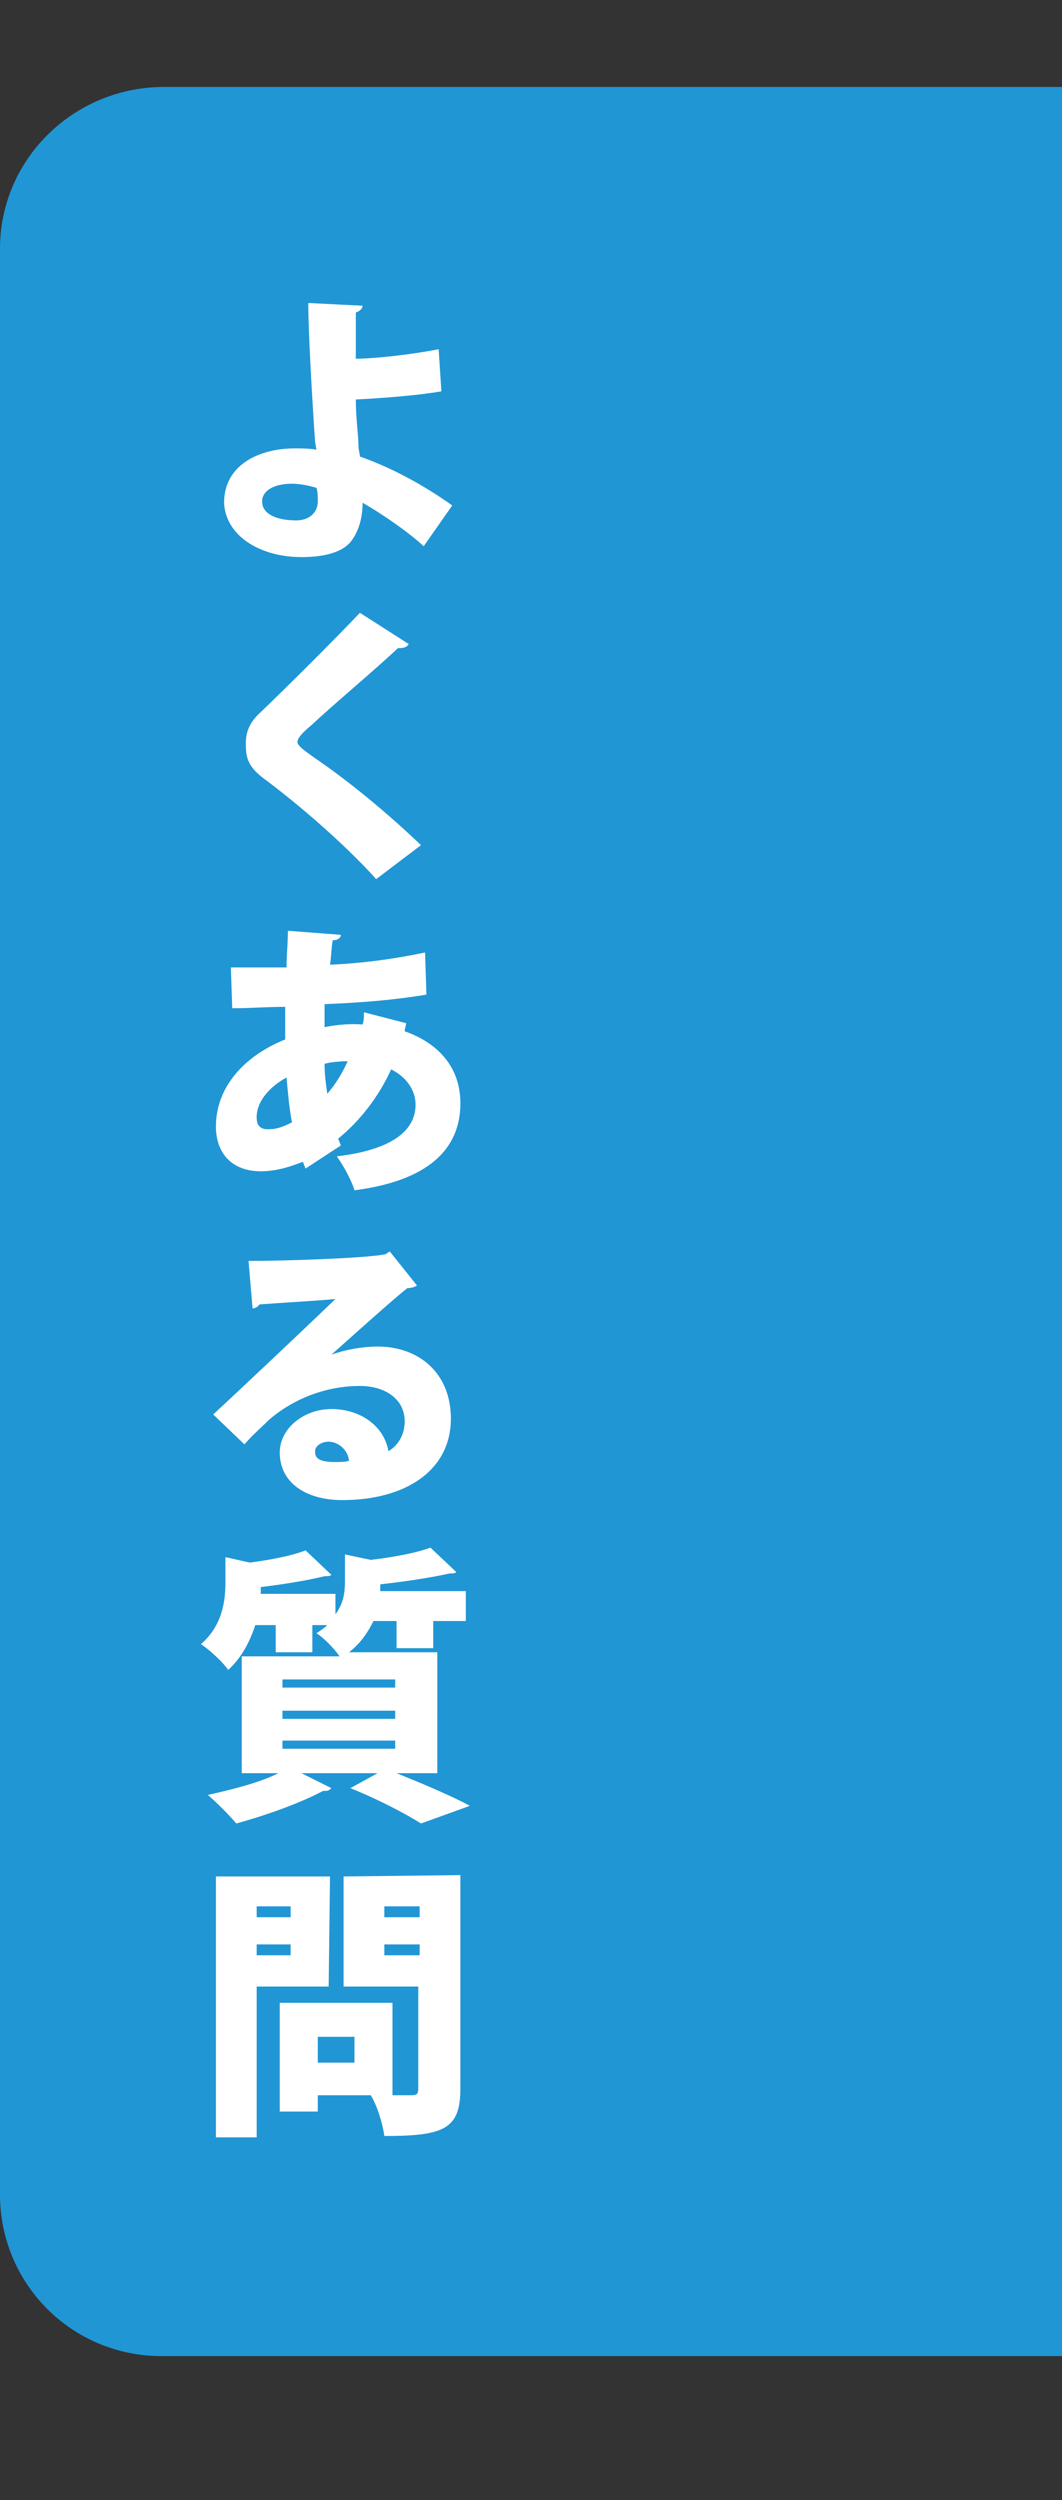 <?xml version="1.0" encoding="utf-8"?>
<!-- Generator: Adobe Illustrator 25.2.1, SVG Export Plug-In . SVG Version: 6.00 Build 0)  -->
<svg version="1.1" id="レイヤー_1" xmlns="http://www.w3.org/2000/svg" xmlns:xlink="http://www.w3.org/1999/xlink" x="0px"
	 y="0px" viewBox="0 0 78.2 184" style="enable-background:new 0 0 78.2 184;" xml:space="preserve">
<rect x="0" y="0" width="78.2" height="184" fill="#333333" stroke="none"/>
<style type="text/css">
	.st0{fill:#2096D5;}
	.st1{fill:#FFFFFF;}
</style>
<g>
	<path class="st0" d="M0,18.3v143.2c0,6.6,5.3,11.9,11.9,11.9h68.2c6.6,0,11.9-5.3,11.9-11.9V18.3c0-6.6-5.3-11.9-11.9-11.9H11.9
		C5.3,6.5,0,11.8,0,18.3z"/>
</g>
<g>
	<path class="st1" d="M32.5,28.8c-1.7,0.3-4.3,0.5-6.3,0.6c0,1.4,0.2,2.7,0.2,3.5c0,0.2,0.1,0.5,0.1,0.7c2.3,0.8,4.7,2.1,6.8,3.6
		l-2.1,3c-1.2-1.1-3.1-2.4-4.5-3.2c0,1.3-0.4,2.3-0.9,2.9C25.2,40.6,24,41,22.2,41c-3.1,0-5.6-1.6-5.7-4c0-2.8,2.6-4,5.2-4
		c0.4,0,1.2,0,1.6,0.1l-0.1-0.6c-0.2-2.9-0.5-8-0.5-10.2l4,0.2c0,0.2-0.2,0.4-0.5,0.5c0,0.5,0,2.9,0,3.4c1.3,0,4.1-0.3,6.1-0.7
		L32.5,28.8z M21.5,35.6c-1.3,0-2.2,0.5-2.2,1.3c0,1,1.2,1.4,2.5,1.4c1,0,1.6-0.6,1.6-1.4c0-0.4,0-0.7-0.1-1
		C22.6,35.7,22,35.6,21.5,35.6z"/>
	<path class="st1" d="M27.7,64.7c-1.7-1.9-4.7-4.7-8-7.2c-1.4-1-1.6-1.6-1.6-2.8c0-0.7,0.2-1.4,0.9-2.1c2.2-2.1,6-5.9,7.5-7.5
		l3.6,2.3c-0.2,0.3-0.5,0.3-0.8,0.3c-1.8,1.7-4.7,4.1-6.4,5.7c-0.5,0.4-1,0.9-1,1.2s0.6,0.7,1.3,1.2c2.5,1.7,5.4,4.1,7.8,6.4
		L27.7,64.7z"/>
	<path class="st1" d="M31.4,73.2c-2.4,0.4-4.9,0.6-7.5,0.7c0,0.5,0,1.1,0,1.7c0.4-0.1,1.6-0.3,2.8-0.2c0.1-0.3,0.1-0.6,0.1-0.9
		l3.1,0.8c0,0.2-0.1,0.4-0.1,0.6c2.3,0.8,4.1,2.5,4.1,5.3c0,3.4-2.4,5.7-7.8,6.4c-0.2-0.7-0.8-1.8-1.3-2.5c3.5-0.4,5.8-1.6,5.8-3.8
		c0-1-0.6-2-1.8-2.6c-0.9,2-2.3,3.8-3.9,5.1l0.2,0.5L22.5,86l-0.2-0.5c-1,0.4-2,0.7-3.1,0.7c-2.1,0-3.3-1.3-3.3-3.3
		c0-2.9,2.1-5.2,5.1-6.4c0-0.8,0-1.6,0-2.4c-1.3,0-2.7,0.1-3.5,0.1h-0.4l-0.1-3c0.9,0,2.6,0,4.1,0c0-0.9,0.1-1.8,0.1-2.7l3.9,0.3
		c0,0.2-0.2,0.4-0.6,0.4c-0.1,0.5-0.1,1.2-0.2,1.8c2.3-0.1,4.6-0.4,7-0.9L31.4,73.2z M21.5,82.6c-0.2-1-0.3-2.2-0.4-3.3
		c-1.3,0.7-2.2,1.8-2.2,2.9c0,0.3,0,1,1,0.9C20.4,83.1,20.9,82.9,21.5,82.6z M25.6,78.1c-0.6,0-1.5,0.1-1.7,0.2
		c0,0.8,0.1,1.5,0.2,2.2C24.7,79.8,25.2,79,25.6,78.1z"/>
	<path class="st1" d="M24.4,99.7c1.1-0.4,2.4-0.6,3.4-0.6c3.1,0,5.4,2,5.4,5.3c0,3.8-3.3,6-8,6c-2.7,0-4.6-1.3-4.6-3.5
		c0-1.8,1.8-3.2,3.8-3.2c2.2,0,3.9,1.3,4.2,3.1c0.7-0.4,1.2-1.2,1.2-2.2c0-1.6-1.4-2.6-3.3-2.6c-2.7,0-5.1,1.1-6.7,2.5
		c-0.4,0.4-1.3,1.2-1.8,1.8l-2.3-2.2c1.3-1.2,6.3-5.9,9-8.5c-0.9,0.1-4.3,0.3-5.6,0.4c-0.1,0.2-0.4,0.3-0.5,0.3l-0.3-3.5
		c2.6,0,8.8-0.2,10.1-0.5l0.3-0.2l2,2.5c-0.1,0.1-0.4,0.2-0.7,0.2C29.2,95.4,26.2,98.1,24.4,99.7L24.4,99.7z M24.7,107.6
		c0.2,0,0.8,0,1-0.1c-0.1-0.9-0.9-1.4-1.5-1.4c-0.5,0-1,0.3-1,0.7C23.2,107.2,23.3,107.6,24.7,107.6z"/>
	<path class="st1" d="M32.2,130.5h-3c2,0.8,4.1,1.7,5.4,2.4l-3.6,1.3c-1.1-0.7-3.2-1.8-5.2-2.6l2-1.1h-5.6l2.2,1.1
		c-0.1,0.1-0.2,0.2-0.4,0.2c-0.1,0-0.1,0-0.2,0c-1.7,0.9-4.2,1.8-6.4,2.4c-0.5-0.6-1.5-1.6-2.1-2.1c1.8-0.4,3.8-0.9,5.2-1.6h-2.7
		v-8.6H25c-0.4-0.6-1.2-1.4-1.7-1.7c0.3-0.2,0.6-0.4,0.8-0.6H23v2h-2.7v-2h-1.5c-0.4,1.2-1,2.4-2,3.3c-0.4-0.6-1.4-1.5-2-1.9
		c1.6-1.4,1.8-3.2,1.8-4.6v-1.8l1.8,0.4c1.5-0.2,3.1-0.5,4.1-0.9l1.9,1.8c-0.1,0.1-0.2,0.1-0.5,0.1c-1.2,0.3-3,0.6-4.7,0.8
		c0,0.2,0,0.3,0,0.5h5.5v1.5c0.6-0.8,0.7-1.6,0.7-2.4v-2l1.9,0.4c1.7-0.2,3.3-0.5,4.4-0.9l1.9,1.8c-0.1,0.1-0.3,0.1-0.5,0.1
		c-1.3,0.3-3.3,0.6-5.1,0.8c0,0.1,0,0.3,0,0.5h6.3v2.2h-2.4v2h-2.7v-2h-1.7c-0.4,0.8-0.9,1.6-1.8,2.3h6.5V130.5z M20.8,123.6v0.6
		h8.3v-0.6H20.8z M20.8,125.9v0.6h8.3v-0.6H20.8z M20.8,128.1v0.6h8.3v-0.6H20.8z"/>
	<path class="st1" d="M24.2,146.2h-5.3v11.1h-3v-19.2h8.4L24.2,146.2L24.2,146.2z M21.4,140.3h-2.5v0.8h2.5V140.3z M18.9,143.9h2.5
		v-0.8h-2.5V143.9z M33.9,138v15.7c0,3-1.2,3.5-5.6,3.5c-0.1-0.8-0.5-2.2-1-3h-3.9v1.2h-2.8v-8h8.3v6.8h1.4c0.4,0,0.5-0.1,0.5-0.5
		v-7.5h-5.5v-8.1L33.9,138L33.9,138L33.9,138z M26.1,151.8v-1.9h-2.7v1.9H26.1z M30.9,140.3h-2.6v0.8h2.6V140.3z M28.3,143.9h2.6
		v-0.8h-2.6V143.9z"/>
</g>
<g>
	<path class="st0" d="M0-231.7v211.2C0-13.9,5.3-8.6,11.9-8.6h68.2c6.6,0,11.9-5.3,11.9-11.9v-211.2c0-6.6-5.3-11.9-11.9-11.9H11.9
		C5.3-243.5,0-238.2,0-231.7z"/>
</g>
<g>
	<path class="st1" d="M31.9-210.2c-1.6,0.2-4,0.4-6.2,0.4c-1.9,0-3.6-0.1-4.5-0.3c-2.8-0.6-4-2.5-4-4.5c0-1.7,0.8-3.2,1.9-4.4
		l2.8,1.2c-0.9,0.8-1.4,1.7-1.4,2.6c0,2.2,2.5,2.3,4.8,2.3c2.1,0,4.5-0.2,6.4-0.6L31.9-210.2z M21.3-221.2c0.5-0.4,1.5-1.2,2.2-1.6
		l0,0c-0.8,0.1-3.5,0.2-5,0.2c0-0.8,0-2.4-0.1-3.1c0.4,0,1,0,1.6,0c2.1,0,5-0.1,6.4-0.1c1.3-0.1,2.9-0.3,4.3-0.5l0.2,3.3
		c-2.7,0.4-5.2,1.8-6.8,3.1L21.3-221.2z M31.3-217.4c-0.4-0.7-1.7-2.1-2.5-2.7l1.3-1.2c0.9,0.7,2,1.8,2.5,2.6L31.3-217.4z
		 M33.7-219.7c-0.5-0.7-1.7-2-2.5-2.6l1.3-1.2c0.9,0.7,1.9,1.8,2.5,2.6L33.7-219.7z"/>
	<path class="st1" d="M21.8-196.1v0.9c1.1,0.8,3,2.4,3.5,2.8l-1.7,2.6c-0.5-0.6-1.1-1.4-1.8-2.1v6.7h-3v-6.6c-0.8,1.6-1.7,3-2.7,4.1
		c-0.3-0.9-1-2.2-1.5-3c1.4-1.3,2.7-3.4,3.6-5.4h-3.1v-2.8h3.7v-2c-1,0.3-2.1,0.5-3.1,0.6c-0.1-0.7-0.6-1.7-0.9-2.3
		c2.9-0.6,5.9-1.5,7.8-2.5l2.5,2.3c-0.1,0.1-0.3,0.1-0.6,0.1c-0.8,0.4-1.7,0.7-2.7,1v2.8h3.4v2.8L21.8-196.1L21.8-196.1z
		 M29.7-202.3c0,0.2-0.2,0.4-0.6,0.4v11.4h-3v-12L29.7-202.3z M31-204.7l3.7,0.2c0,0.2-0.2,0.4-0.6,0.5v15.3c0,2.8-0.8,3.6-5.7,3.6
		c-0.1-0.9-0.6-2.3-1-3.2c1.3,0.1,2.7,0.1,3.2,0.1c0.4,0,0.6-0.1,0.6-0.5v-16L31-204.7L31-204.7z"/>
	<path class="st1" d="M33.4-180.7v15.2c0,2.7-1,3.3-5.4,3.3c-0.1-0.8-0.6-2.1-1-2.9c0.7,0.1,1.5,0.1,2.1,0.1c1.1,0,1.2,0,1.2-0.5
		v-2.5h-3.9v5.6h-3v-5.6h-3.6c-0.4,2.3-1.2,4.5-2.7,6.1c-0.5-0.6-1.7-1.6-2.4-2c2.3-2.5,2.5-6.3,2.5-9.2v-7.5L33.4-180.7L33.4-180.7
		z M20.2-173c0,0.6,0,1.3-0.1,2h3.4v-2H20.2z M23.5-177.8h-3.3v2h3.3V-177.8z M30.4-175.8v-2h-3.9v2H30.4z M26.5-170.9h3.9v-2h-3.9
		V-170.9z"/>
	<path class="st1" d="M26.3-155.3h7.4v10.9h-3.2v-1h-4.2v6.4h-3.2v-6.4h-3.9v1.1h-3.1v-11h7v-3.6l3.9,0.2c0,0.2-0.2,0.4-0.7,0.5
		V-155.3z M19.1-148.4H23v-3.9h-3.9V-148.4z M26.3-148.4h4.2v-3.9h-4.2V-148.4z"/>
	<path class="st1" d="M27-130.3c-0.1,0.2-0.4,0.4-0.7,0.4c-0.9,7.5-3,10.9-6.6,10.9c-2.5,0-4.2-2-4.2-5.7c0-5.5,4.5-9.3,9.7-9.3
		c5.9,0,9.2,3.4,9.2,8.1c0,4.9-2.4,7.5-7.8,9c-0.5-0.8-1.2-1.8-2.1-2.7c4.8-0.9,6.4-3.2,6.4-6.2c0-3.4-2.4-5.2-5.8-5.2
		c-0.4,0-0.8,0-1.3,0.1L27-130.3z M23-130.8c-2.7,0.9-4.4,3.2-4.4,5.9c0,1.5,0.3,2.7,1.2,2.7C21.6-122.1,22.7-126.3,23-130.8z"/>
	<path class="st1" d="M23.3-104.2l2.9,0.8c-0.1,0.2-0.3,0.3-0.6,0.3c-0.1,0.3-0.2,0.6-0.4,0.9h6.6v9.6h-3.1v-0.7H21v0.7h-3v-9.6h4
		c0.2-0.6,0.4-1.2,0.5-1.8c-2.4,0.3-4.7,0.7-6.3,0.9c0,0.2-0.2,0.3-0.4,0.4l-0.9-3.1c0.6,0,1.4-0.1,2.2-0.2v-6.6l3.5,0.2
		c0,0.2-0.2,0.4-0.6,0.4v1.3h4.1v2.6H20v1.9c1.4-0.1,2.8-0.3,4.3-0.4l0.1,2.4L23.3-104.2z M28.7-99v-0.9H21v0.9H28.7z M21-95.9h7.7
		v-0.9H21V-95.9z M28.3-106.8c0,0.8,0.1,0.8,0.9,0.8h2c0.7,0,0.8-0.3,0.9-1.7c0.6,0.4,1.8,0.9,2.6,1c-0.3,2.6-1.1,3.3-3.2,3.3h-2.7
		c-2.8,0-3.4-0.8-3.4-3.5v-6l3.6,0.2c0,0.2-0.2,0.4-0.6,0.4v2c1.3-0.5,2.6-1,3.5-1.5l2.1,2.3c-0.1,0.1-0.4,0.1-0.6,0.1
		c-1.3,0.6-3.2,1.2-5,1.6v1C28.4-106.8,28.3-106.8,28.3-106.8z"/>
	<path class="st1" d="M26.9-89c0,0.3-0.2,0.5-0.6,0.6c0.1,1,0.1,1.8,0.3,2.8c2-0.1,4.7-0.6,6.2-1.1l0.6,3.2c-1.5,0.4-4,0.6-6,0.8
		c0.8,2.1,1.8,3.3,3.5,4.1l-2.3,2.7c-0.4-0.4-1-0.8-1.3-0.9c-0.6-0.3-2-0.6-3.2-0.5l-0.9-2.5c0.5,0,1.5,0,2.1,0.1
		c-0.4-0.7-0.8-1.6-1.2-2.7c-0.8,0-1.5,0.1-2.4,0.1c-1.2,0-3.9,0-5.3-0.1v-3c1.2,0,2.6,0.1,5.3,0.1c0.5,0,1.1,0,1.7-0.1
		c-0.2-1.2-0.4-2.4-0.5-3.7L26.9-89z M25.5-70.5c-5.4,0-7.7-2.2-7.7-4.7c0-1.3,0.5-2.3,1.8-3.6L22-77c-0.8,0.7-0.9,1.1-0.9,1.7
		c0,1.3,1.8,1.8,4.6,1.8c1.6,0,2.9-0.1,4-0.1l-0.3,3.1C29.4-70.5,25.5-70.5,25.5-70.5z"/>
	<path class="st1" d="M16.7-63.7c1.3,0.1,3.4,0.1,5.1,0.1c0.5,0,1,0,1.6,0c0-0.9,0-1.8,0-2.4l3.8,0.2c0,0.2-0.2,0.4-0.5,0.4v1.7
		c2-0.1,4.1-0.3,6.1-0.7l0.3,2.9c-1.9,0.3-3.9,0.4-6.3,0.5c0,0.9,0,1.7,0,2.5c1.8-0.1,3.8-0.4,5-0.7l0.2,2.8
		c-1.2,0.3-3.3,0.5-5.2,0.5c0,0.9,0.1,1.7,0.1,2.4c1.9,0.6,3.8,1.6,5.4,2.8l-1.9,2.8c-1-1-2.2-1.8-3.4-2.5c0,0.8,0,3.2-4.7,3.2
		c-2.9,0-4.7-1.5-4.7-3.5c0-2.2,2.2-3.5,4.9-3.5c0.4,0,0.9,0,1.3,0.1c0-0.5,0-1,0-1.6c-0.3,0-0.5,0-0.8,0c-3.7,0-5.3-0.6-5.3-2.1
		c0-0.9,0.7-1.8,2.3-2.7l2.2,1c-0.7,0.3-1.2,0.6-1.2,0.8c0,0.3,0.4,0.4,1.4,0.4c0.4,0,0.9,0,1.3,0c0-0.9-0.1-1.7-0.1-2.6h-1.8
		c-1.5,0-3.7,0-5,0L16.7-63.7L16.7-63.7z M23.7-51.6c-0.5-0.1-1.2-0.3-1.7-0.3c-1.2,0-1.8,0.5-1.8,1.1c0,0.7,0.8,1,2,1
		c1,0,1.5-0.4,1.5-1.2V-51.6z"/>
	<path class="st1" d="M14.9-33.6c1.4-1.3,3.8-3.8,4.8-4.9c1.1-1.1,2.1-1.6,3.3-1.6c1.6,0,2.6,0.7,3.9,2.3c1.5,1.9,5.1,5.8,8.2,8.7
		l-2.5,2.9c-2.7-2.5-6-6.4-7.3-8.1c-1.2-1.6-1.7-2.4-2.4-2.4c-0.5,0-1.1,0.7-2.3,2.2c-0.7,0.8-1.9,2.3-2.7,3.3
		c0,0.5-0.1,0.6-0.4,0.8L14.9-33.6z"/>
</g>
<ellipse class="st0" cx="-14.3" cy="270.2" rx="75.1" ry="75.1"/>
<g>
	<path class="st1" d="M-32.7,312.4c-1.8,0.3-4.5,0.5-6.9,0.5c-2,0-3.8-0.1-4.8-0.3c-3-0.7-4.2-2.6-4.2-4.7c0-1.8,0.9-3.5,2.2-4.8
		l2.5,1.1c-1.1,1-1.7,2.2-1.7,3.2c0,2.7,3.3,2.7,5.6,2.7c2.3,0,5-0.2,7.1-0.6L-32.7,312.4z M-43.9,300.5c0.8-0.6,2-1.5,2.9-2l0,0
		c-1.2,0.2-4.4,0.3-6.4,0.2c0-0.7,0-2.2-0.1-2.8c0.4,0,1,0,1.6,0c4.3,0,8.3-0.1,11.7-0.7l0.2,3c-3.3,0.6-6.1,2.5-7.5,3.6
		L-43.9,300.5z M-33.2,304.4c-0.5-0.9-2-2.3-2.8-3l1.2-1.1c1,0.8,2.3,2,2.9,3L-33.2,304.4z M-30.6,302c-0.6-0.8-1.9-2.3-2.8-3
		l1.2-1.1c1.1,0.8,2.2,2,2.9,2.9L-30.6,302z"/>
	<path class="st1" d="M-9.5,310.7h-3.9c2.3,0.9,5,1.9,6.6,2.7l-3.2,1.2c-1.3-0.8-3.7-1.9-6-2.7l2.1-1.2h-6.8l2.4,1.1
		c-0.1,0.1-0.2,0.2-0.4,0.2c-0.1,0-0.2,0-0.2,0c-1.8,0.9-4.6,2-6.9,2.6c-0.5-0.5-1.3-1.4-1.9-1.9c2.2-0.4,4.6-1.2,6.3-2h-3.4v-9.5
		h7.7c-0.3-0.6-1.1-1.4-1.6-1.7c0.6-0.4,1-0.7,1.3-1.1h-2.1v2.4H-22v-2.4h-2.1c-0.3,1.3-1,2.7-2.2,3.8c-0.4-0.5-1.2-1.4-1.8-1.7
		c1.7-1.5,2-3.4,2-5v-2.1l1.8,0.4c1.8-0.2,3.7-0.6,4.8-1l1.8,1.7c-0.1,0.1-0.2,0.1-0.5,0.1c-1.4,0.4-3.5,0.7-5.5,0.9
		c0,0.4,0,0.6,0,0.8h6.4v1.9c0.7-0.9,0.8-1.8,0.8-2.7v-2.1l1.9,0.4c1.9-0.2,3.9-0.6,5.2-1l1.8,1.7c-0.1,0.1-0.3,0.1-0.5,0.1
		c-1.5,0.4-3.8,0.7-5.9,0.9c0,0.3,0,0.6,0,0.8h7.3v2h-2.9v2.4h-2.8v-2.4h-2.4c-0.4,1-1.1,2-2.3,2.9h7.6
		C-9.5,301.2-9.5,310.7-9.5,310.7z M-22.3,302.9v1h10v-1H-22.3z M-22.3,305.4v1h10v-1H-22.3z M-22.3,308v1h10v-1H-22.3z"/>
	<path class="st1" d="M4.7,302.4h-6.1v12.2h-2.7v-20.8h8.9L4.7,302.4L4.7,302.4z M2.2,295.9h-3.6v1.2h3.6V295.9z M-1.4,300.3h3.6
		V299h-3.6V300.3z M10,311.3H3.6v1.3H1V304h9V311.3z M7.4,306.3H3.6v2.8h3.8V306.3z M15.4,293.8v17.5c0,2.8-1.1,3.3-5.8,3.3
		c-0.1-0.8-0.5-2.1-0.9-2.8c0.8,0,1.6,0.1,2.2,0.1c1.7,0,1.7,0,1.7-0.6v-8.8H6.3v-8.7H15.4z M12.6,295.9H8.9v1.3h3.7V295.9z
		 M9,300.3h3.7v-1.4H9V300.3z"/>
</g>
<path class="st1" d="M7.5,268.7H-37c-10.8,0-19.6-8.8-19.6-19.6v-8.5c0-10.8,8.8-19.6,19.6-19.6H7.4c10.8,0,19.6,8.8,19.6,19.6v8.6
	C27,260,18.3,268.7,7.5,268.7z"/>
<polyline class="st1" points="-19.2,262.8 -1.7,278.8 -3.8,259.9 "/>
<g>
	<path d="M-36.5,243.9c0,1.1-0.9,2-2,2s-2-0.9-2-2s0.9-2,2-2C-37.4,241.8-36.5,242.8-36.5,243.9z"/>
	<path d="M-20.5,243.9c0,1.1-0.9,2-2,2s-2-0.9-2-2s0.9-2,2-2C-21.4,241.8-20.5,242.8-20.5,243.9z"/>
	<path d="M-4.5,243.9c0,1.1-0.9,2-2,2s-2-0.9-2-2s0.9-2,2-2C-5.4,241.8-4.5,242.8-4.5,243.9z"/>
	<path d="M11.5,243.9c0,1.1-0.9,2-2,2s-2-0.9-2-2s0.9-2,2-2C10.6,241.8,11.5,242.8,11.5,243.9z"/>
</g>
</svg>
